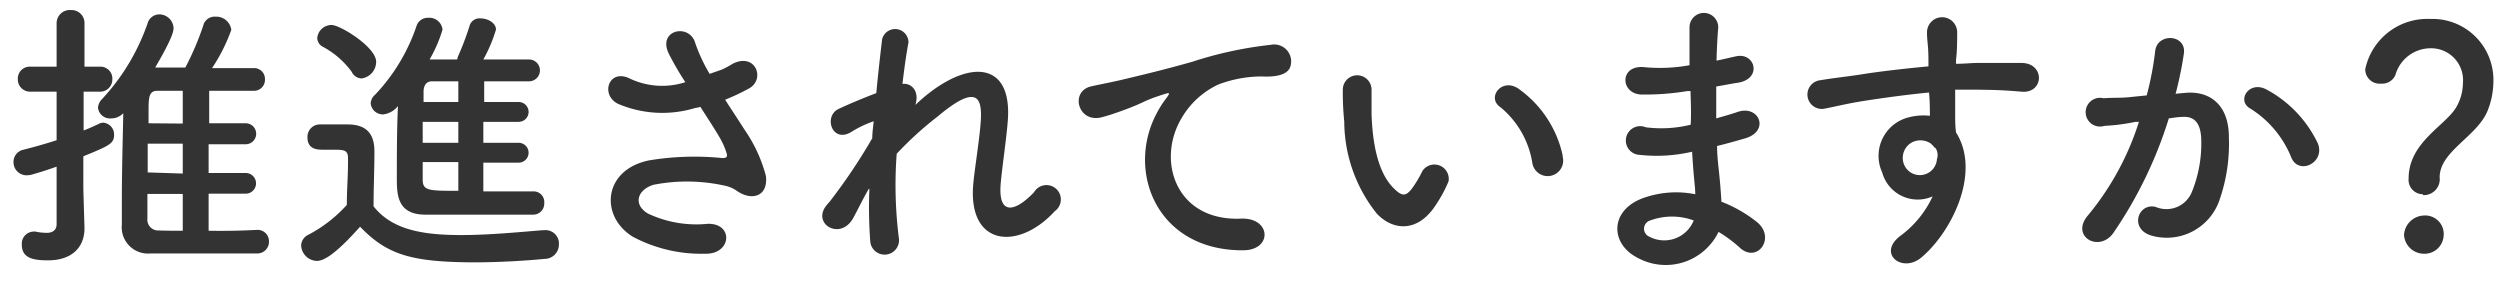 <svg xmlns="http://www.w3.org/2000/svg" width="174" height="20" viewBox="0 0 174 20"><defs><style>.a{fill:#333;}.b{fill:none;}</style></defs><path class="a" d="M17.88,16h0a.79.79,0,0,1,.84.8.81.81,0,0,1-.86.84c-1,0-2.14,0-3.28,0-1.42,0-2.86,0-4.1,0a1.83,1.83,0,0,1-2-2c0-.52,0-1.06,0-1.64,0-2,.06-4.18.1-6.12a1.14,1.14,0,0,1-.84.36.84.84,0,0,1-.92-.74A.93.93,0,0,1,7.1,6.9a14.89,14.89,0,0,0,3.16-5.24A.86.86,0,0,1,11.08,1a1,1,0,0,1,1,.94c0,.22-.06.68-1.28,2.76h2.1A19.78,19.78,0,0,0,14.14,1.8.82.82,0,0,1,15,1.16a1.06,1.06,0,0,1,1.1.92,12.34,12.34,0,0,1-1.34,2.66h2.92a.75.75,0,0,1,.76.78.76.76,0,0,1-.78.8h0c-.94,0-2,0-3.1,0V8.58H17.1a.73.73,0,1,1,0,1.46H14.52v2H17.1a.72.72,0,1,1,0,1.44H14.52v2.58C15.64,16.08,16.8,16.06,17.88,16ZM3.94,15.6v-4q-.84.3-1.68.54a1.36,1.36,0,0,1-.38.06.91.91,0,0,1-.94-.92.86.86,0,0,1,.7-.86c.78-.2,1.56-.42,2.3-.66V6.38H2.12a.85.85,0,0,1-.88-.88.83.83,0,0,1,.88-.86H3.94l0-3a.92.92,0,0,1,1-.94.9.9,0,0,1,.94.94v3H6.94a.83.83,0,0,1,.88.86.85.85,0,0,1-.88.88H5.82v2.7c.38-.14.72-.3,1.06-.46a.63.63,0,0,1,.32-.08.82.82,0,0,1,.74.84c0,.62-.34.76-2.14,1.5V13c0,.32.06,2.12.08,2.82v.08c0,1.26-.82,2.22-2.54,2.22-1,0-1.82-.14-1.82-1.08a.84.84,0,0,1,.78-.92.55.55,0,0,1,.18,0,3.3,3.3,0,0,0,.64.08C3.54,16.24,3.94,16.1,3.94,15.6Zm8.78-7V6.32H10.94c-.6,0-.6.52-.6,1.5,0,.24,0,.5,0,.76Zm0,3.48V10H10.28c0,.66,0,1.34,0,2Zm0,4V13.5H10.26c0,.58,0,1.16,0,1.7a.75.75,0,0,0,.78.84C11.58,16.06,12.14,16.06,12.72,16.06ZM36.1,11.32H33.64v2c1.26,0,2.52,0,3.48,0a.74.74,0,0,1,.76.8.77.77,0,0,1-.76.82c-1,0-2.3,0-3.64,0s-2.72,0-3.86,0c-1.92,0-2-1.3-2-2.5,0-1.4,0-3.56.08-5.06a1.57,1.57,0,0,1-1,.58.85.85,0,0,1-.9-.76.82.82,0,0,1,.3-.6A13,13,0,0,0,29,1.78a.81.81,0,0,1,.8-.54.92.92,0,0,1,1,.82,9.62,9.62,0,0,1-.9,2.08l1.92,0a1.23,1.23,0,0,1,.06-.22,19.38,19.38,0,0,0,.82-2.18.72.72,0,0,1,.74-.46c.52,0,1.08.32,1.08.78a10.32,10.32,0,0,1-.88,2.08l3.18,0a.76.76,0,1,1,0,1.52h0c-.9,0-2,0-3.12,0V7.1H36.1a.69.69,0,1,1,0,1.38H33.64V9.94H36.1a.69.69,0,1,1,0,1.38ZM25.16,5.46A.79.79,0,0,1,24.48,5a6,6,0,0,0-2-1.74.7.7,0,0,1-.4-.62,1,1,0,0,1,1-.9c.6,0,3.1,1.54,3.1,2.56A1.17,1.17,0,0,1,25.16,5.46Zm-.1,10.32c-1,1.12-2.24,2.38-3,2.38a1.13,1.13,0,0,1-1.1-1.06.86.86,0,0,1,.5-.76,9.57,9.57,0,0,0,2.68-2.08c0-1.06.08-2,.08-2.84V11c0-.52-.24-.58-.92-.58H22.5c-.38,0-1.1,0-1.1-.86a.86.86,0,0,1,.84-.9c.72,0,1.28,0,1.94,0,1.28,0,1.88.6,1.88,1.88S26,13.08,26,14.36c1.26,1.6,3.32,2,6.1,2,2,0,4.18-.22,5.7-.34h.1a.93.93,0,0,1,1,1,1,1,0,0,1-1,1c-1.26.12-3.1.24-4.92.24C28.58,18.24,26.94,17.72,25.06,15.78ZM31.9,7.1V5.66H30.06c-.3,0-.56.18-.58.68,0,.2,0,.46,0,.76Zm0,2.84V8.48H29.42V9.94Zm0,3.34v-2H29.42V12.5C29.42,13.28,29.84,13.28,31.9,13.28ZM50.47,6.94c.46.72.94,1.44,1.36,2.1a10.21,10.21,0,0,1,1.48,3.22c.16,1.42-1,1.76-2.06,1a2.24,2.24,0,0,0-.82-.34,12.13,12.13,0,0,0-4.94-.06c-1.12.34-1.46,1.36-.4,2a7.9,7.9,0,0,0,4.14.72c1.84-.08,1.72,2.14-.18,2.08a10.15,10.15,0,0,1-5-1.18c-2.34-1.44-2.06-4.68,1.14-5.32A19.38,19.38,0,0,1,50.27,11c.3,0,.38-.08.3-.34a5,5,0,0,0-.5-1.12c-.36-.62-.84-1.34-1.32-2.1a3.25,3.25,0,0,1-.38.08A7.85,7.85,0,0,1,43,7.22c-1.24-.64-.62-2.46.82-1.76a5.26,5.26,0,0,0,3.88.26,20.19,20.19,0,0,1-1.16-2C45.75,2.06,48,1.6,48.39,3a11.51,11.51,0,0,0,1,2.14l.86-.3a6.71,6.71,0,0,0,.74-.4c1.62-.82,2.32,1.12,1.1,1.74A15.39,15.39,0,0,1,50.47,6.94Zm10,6.2c-.42.72-.78,1.48-1.1,2.06-.9,1.58-2.92.36-1.82-.94a1.64,1.64,0,0,1,.16-.18,39.27,39.27,0,0,0,3-4.46c0-.4.06-.78.1-1.18a7.4,7.4,0,0,0-1.52.72c-1.38.88-2-1.08-.92-1.58.72-.34,1.68-.74,2.62-1.1.14-1.5.3-2.84.4-3.72a.93.93,0,0,1,1.84.2c-.14.72-.28,1.72-.42,2.88.64-.08,1.2.52.9,1.46.24-.22.48-.44.7-.62,3.1-2.54,6-2.36,5.74,1.62-.08,1.2-.4,3.32-.5,4.46-.2,2.28,1,2,2.32.62a1,1,0,1,1,1.44,1.32c-2.54,2.78-6.12,2.46-5.66-2,.1-1.06.46-3.22.52-4.42.06-1.42-.24-2.5-3-.18a24,24,0,0,0-2.86,2.6,29.37,29.37,0,0,0,.16,5.94,1,1,0,1,1-2,.16A31.36,31.36,0,0,1,60.51,13.14Zm26,4.28c-6,0-8.12-5.56-5.94-9.58a6.91,6.91,0,0,1,.64-1c.32-.42.22-.4-.16-.28-1.5.48-1.16.48-2.52,1-.64.24-1.2.44-1.8.6C75,8.6,74.43,6.3,76,6c.42-.1,1.58-.32,2.22-.48,1-.24,2.72-.64,4.76-1.22a26.93,26.93,0,0,1,5.46-1.18,1.18,1.18,0,0,1,1.36,1.54c-.12.34-.56.74-2,.66a8.6,8.6,0,0,0-3,.56,5.76,5.76,0,0,0-2.56,2.34c-1.76,2.94-.42,7.14,4.06,7C88.49,15.08,88.61,17.44,86.49,17.42Zm22.28-6.56a1.08,1.08,0,1,1-2.1.48,6.31,6.31,0,0,0-2.22-3.88c-1-.66.12-2.14,1.32-1.24A7.67,7.67,0,0,1,108.77,10.86ZM100,14.16c-1.28,2.08-3.06,1.9-4.18.7a10.32,10.32,0,0,1-2.26-6.4,19.92,19.92,0,0,1-.1-2.22,1,1,0,1,1,2,0c0,.78,0,.82,0,1.74.08,2.1.46,4.08,1.58,5.16.52.5.78.56,1.22,0A7.87,7.87,0,0,0,99,11.9a1,1,0,0,1,1.82.72A9.15,9.15,0,0,1,100,14.16Zm17.63-7.82-.2,0a18,18,0,0,1-3.14.24c-1.54,0-1.62-2.12.2-1.9a11.5,11.5,0,0,0,3.1-.14c0-1.06,0-2,0-2.64a1,1,0,0,1,2,0c-.06.72-.1,1.52-.12,2.32.42-.08.88-.2,1.36-.3,1.32-.3,1.86,1.56.12,1.84-.54.08-1,.18-1.5.26,0,.74,0,1.48,0,2.22.48-.14,1-.28,1.52-.46,1.48-.48,2.24,1.36.46,1.86-.7.2-1.34.38-1.92.52,0,.68.08,1.3.14,1.88s.12,1.26.16,2a9.3,9.3,0,0,1,2.48,1.42c1.34,1.1,0,2.92-1.22,1.76a9.21,9.21,0,0,0-1.46-1.08,4.08,4.08,0,0,1-5.6,1.82c-1.9-.94-2-3.18.16-4.1a6.76,6.76,0,0,1,3.82-.34c0-.42-.06-.84-.1-1.3s-.08-1-.12-1.66a10.87,10.87,0,0,1-3.64.22,1,1,0,1,1,.42-1.92,8.52,8.52,0,0,0,3.12-.18C117.72,7.9,117.68,7.12,117.66,6.34Zm.24,9a4.35,4.35,0,0,0-3,0,.6.6,0,0,0-.06,1.14A2.21,2.21,0,0,0,117.9,15.3Zm16.82-1.76A2.56,2.56,0,0,1,131,12a2.76,2.76,0,0,1,1.6-3.76,4,4,0,0,1,1.72-.18c0-.44,0-1-.06-1.62-1.68.16-3.34.4-4.38.56-1.44.22-2.38.48-3,.58a1,1,0,1,1-.16-2c.8-.14,2.1-.28,2.94-.42,1-.16,2.8-.38,4.56-.54V4.28c0-1.24-.1-1.32-.1-2a1.05,1.05,0,0,1,2.1-.06c0,.46,0,1.38-.08,1.92,0,.1,0,.2,0,.3.58,0,1.1-.06,1.54-.06,1,0,1.68,0,3,0,1.68,0,1.6,2.16,0,2-1.42-.12-1.9-.12-3.14-.14-.46,0-.94,0-1.46,0,0,.64,0,1.26,0,1.84,0,.28,0,.7.06,1.14,1.78,2.8-.34,7-2.46,8.74-1.34,1.06-3.08-.36-1.34-1.6a7.1,7.1,0,0,0,2.28-2.94Zm0-3.26a2.58,2.58,0,0,0-.32-.34,1.3,1.3,0,0,0-1.28-.08,1.23,1.23,0,0,0-.58,1.52,1.19,1.19,0,0,0,2.3-.34A.9.9,0,0,0,134.7,10.28ZM161.33,10c.5,1.32-1.3,2.2-1.84,1a7.18,7.18,0,0,0-2.86-3.44c-1-.54-.1-2,1.14-1.32A8.29,8.29,0,0,1,161.33,10Zm-9.86-3.48.66-.06c1.68-.14,3,.84,3,3.08a11.91,11.91,0,0,1-.68,4.46,3.88,3.88,0,0,1-4.7,2.4c-1.58-.46-.94-2.3.28-2a1.91,1.91,0,0,0,2.54-1.08,8.93,8.93,0,0,0,.64-3.46c0-1.22-.42-1.8-1.34-1.72-.3,0-.6.06-.92.1a29.47,29.47,0,0,1-3.88,8c-1,1.36-3,.2-1.74-1.26a19.3,19.3,0,0,0,3.54-6.5l-.24,0a13.57,13.57,0,0,1-2.16.28,1,1,0,1,1-.06-1.92c.62-.06,1.24,0,2-.1l1-.1A21.35,21.35,0,0,0,150,3.56c.14-1.3,2.18-1.18,2,.16a26.35,26.35,0,0,1-.58,2.82Zm17.17,7a1,1,0,0,1-1-1.1c0-2.54,2.62-3.7,3.34-5a3.42,3.42,0,0,0,.44-1.64,2.22,2.22,0,0,0-2.28-2.42,2.55,2.55,0,0,0-2.42,1.86,1,1,0,0,1-1,.6,1,1,0,0,1-1.1-1,4.41,4.41,0,0,1,4.52-3.5,4.24,4.24,0,0,1,4.4,4.38,5.57,5.57,0,0,1-.4,2c-.72,1.8-3.34,2.82-3.34,4.64A1.11,1.11,0,0,1,168.64,13.58Zm1.44,2.82a1.33,1.33,0,0,1-1.38,1.32,1.39,1.39,0,0,1-1.38-1.32A1.44,1.44,0,0,1,168.7,15,1.29,1.29,0,0,1,170.08,16.4Z"/><rect class="b" width="174" height="20"/></svg>